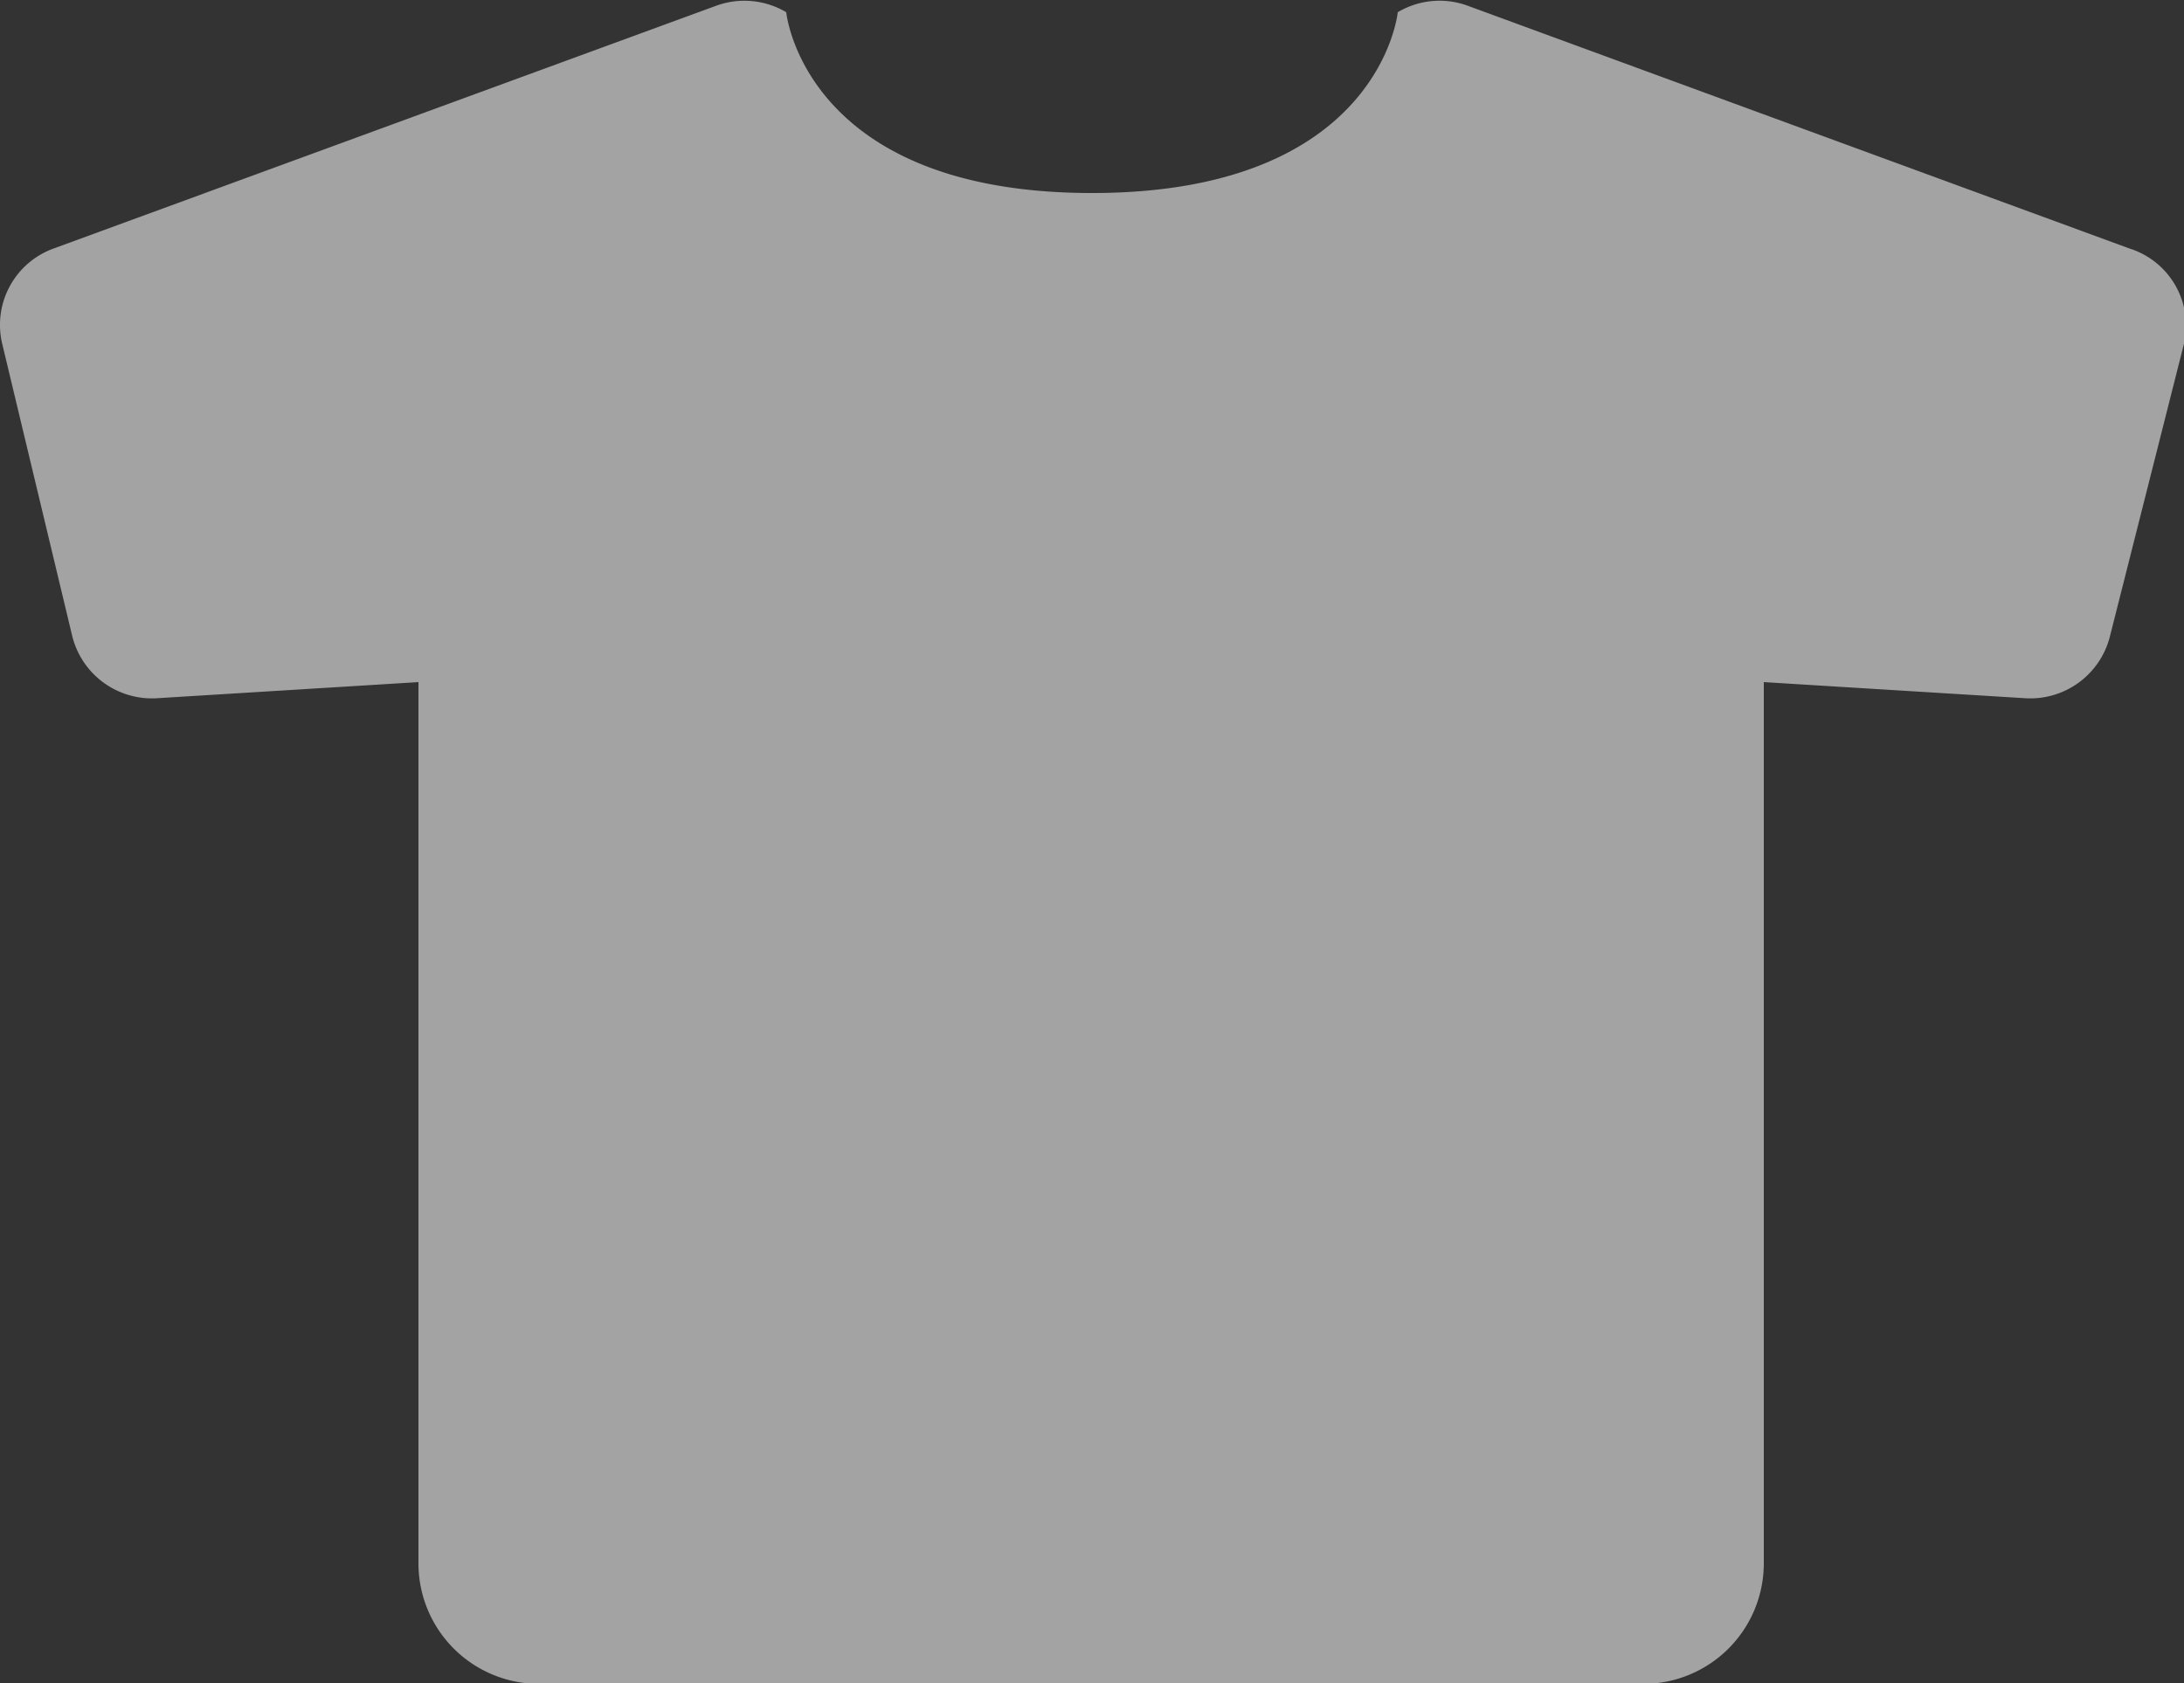 <svg id="fashion" xmlns="http://www.w3.org/2000/svg" viewBox="0 0 50 38.55"><rect x="0" y="0" width="50" height="38.55" fill="#333333" stroke="none"/><defs><style>.cls-1{opacity:0.55;}.cls-2{fill:#fff;}</style></defs><g class="cls-1"><path class="cls-2" d="M48.75,11.41,33.57,5.84A1.87,1.87,0,0,0,32,6s-.4,4.14-7,4.14S18,6,18,6a1.88,1.88,0,0,0-1.6-.15L1.23,11.41A1.86,1.86,0,0,0,.05,13.59l1.6,6.68a1.88,1.88,0,0,0,1.93,1.44l6-.37V41.53a2.76,2.76,0,0,0,2.75,2.75H37.64a2.76,2.76,0,0,0,2.74-2.75V21.34l6,.37a1.88,1.88,0,0,0,1.93-1.44L50,13.59A1.85,1.85,0,0,0,48.75,11.41Z" transform="translate(0 -5.72)"/></g></svg>